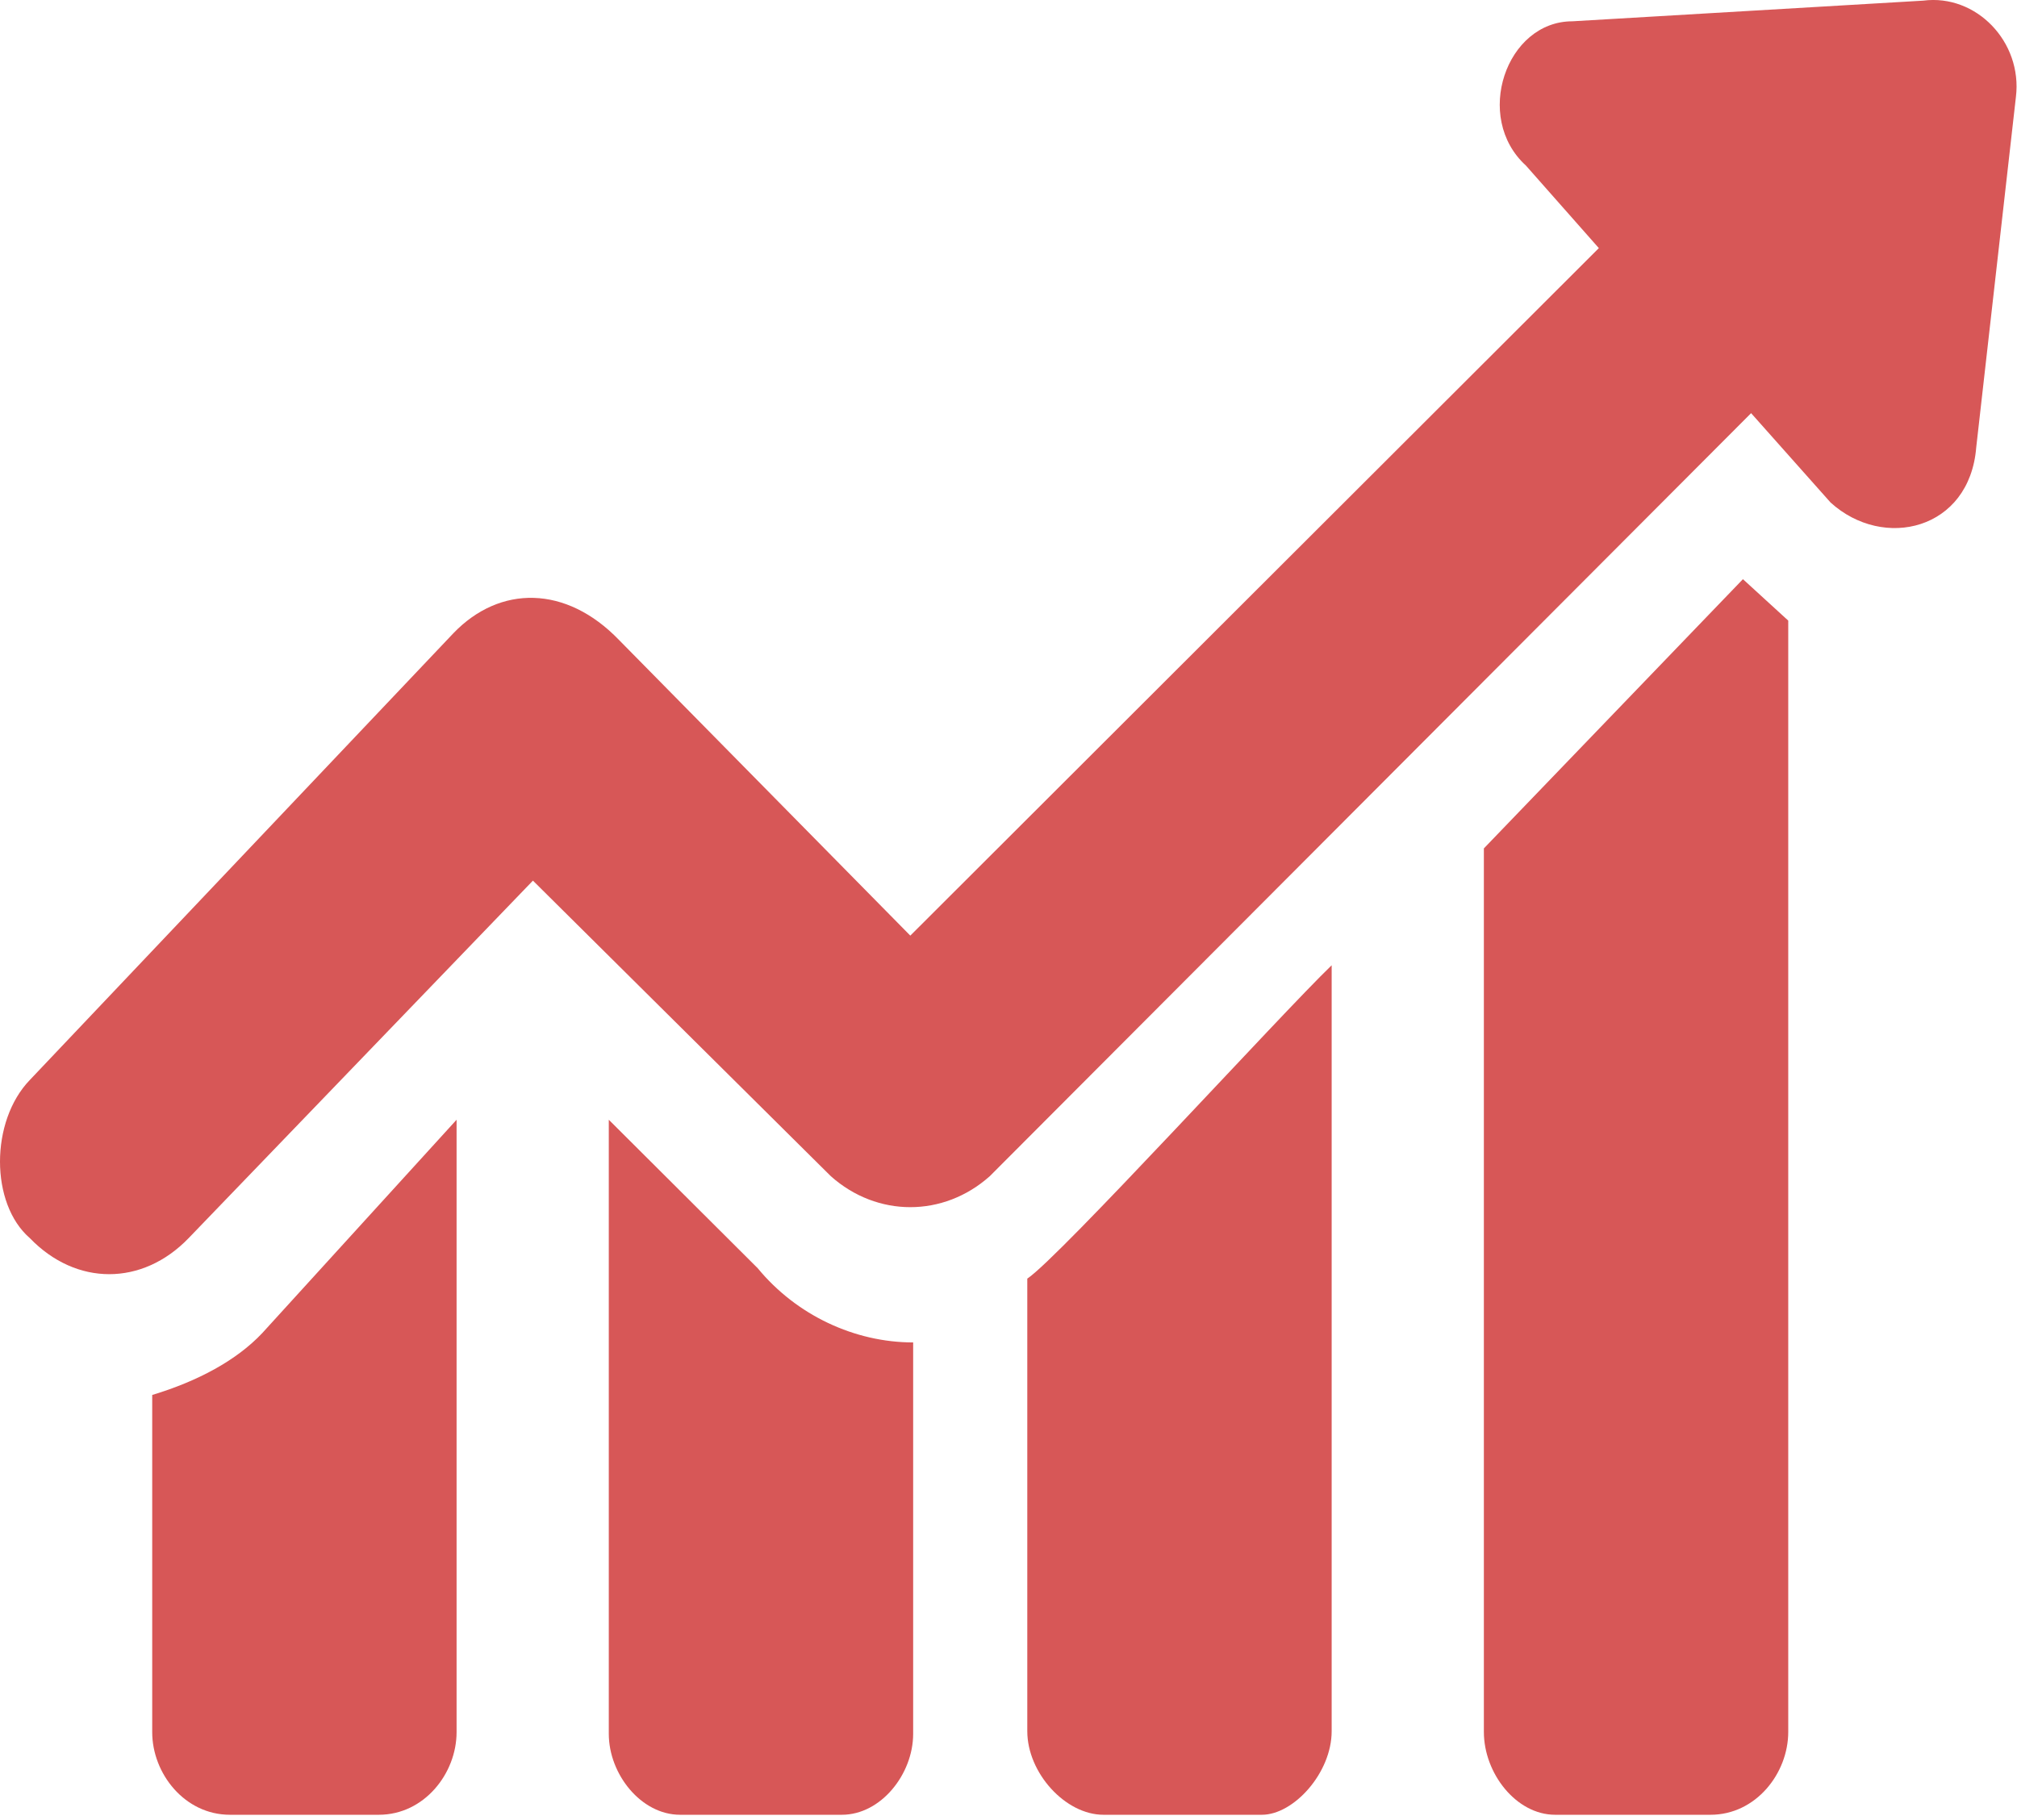 <?xml version="1.0" encoding="UTF-8"?>
<svg width="41px" height="37px" viewBox="0 0 41 37" version="1.1" xmlns="http://www.w3.org/2000/svg" xmlns:xlink="http://www.w3.org/1999/xlink">
    <!-- Generator: Sketch 52.6 (67491) - http://www.bohemiancoding.com/sketch -->
    <title>Group 14</title>
    <desc>Created with Sketch.</desc>
    <g id="Symbols" stroke="none" stroke-width="1" fill="none" fill-rule="evenodd">
        <g id="Icons_balken-Copy-3" transform="translate(-405, -87)" fill="#D75757">
            <g id="Group" transform="translate(182, 83)">
                <g id="Group-14" transform="translate(223, 4)">
                    <g id="Group-22">
                        <path d="M18.562,27.29 L18.562,35.246 C18.562,36.069 17.904,36.892 17.114,36.892 L13.823,36.892 C13.033,36.892 12.375,36.069 12.375,35.246 L12.375,22.763 L15.402,25.781 C16.192,26.741 17.377,27.29 18.562,27.29 Z M27.069,19.623 L27.069,35.193 C27.069,36.042 26.296,36.892 25.652,36.892 L22.429,36.892 C21.656,36.892 20.882,36.042 20.882,35.193 L20.882,25.993 C21.527,25.568 26.038,20.614 27.069,19.623 Z M36.35,12.616 L36.35,35.208 C36.35,36.05 35.692,36.892 34.771,36.892 L31.611,36.892 C30.821,36.892 30.163,36.05 30.163,35.208 L30.163,17.247 L35.429,11.774 L36.35,12.616 Z M40.978,1.97 L40.171,9.097 C40.036,10.774 38.286,11.194 37.21,10.215 L35.595,8.399 L20.119,23.911 C19.177,24.75 17.831,24.75 16.889,23.911 L10.833,17.902 L3.835,25.169 C2.893,26.147 1.548,26.147 0.606,25.169 C-0.202,24.47 -0.202,22.793 0.606,21.955 L9.218,12.871 C10.16,11.892 11.506,11.892 12.583,13.01 L18.504,19.02 L32.5,5.044 L31.019,3.367 C29.943,2.389 30.616,0.433 31.961,0.433 L39.094,0.013 C40.171,-0.126 41.113,0.852 40.978,1.97 Z M9.281,22.763 L9.281,35.213 C9.281,36.052 8.623,36.892 7.701,36.892 L4.673,36.892 C3.752,36.892 3.094,36.052 3.094,35.213 L3.094,28.358 C4.015,28.079 4.805,27.659 5.332,27.099 L9.281,22.763 Z" id="Fill-1"></path>
                    </g>
                </g>
            </g>
        </g>
    </g>
</svg>